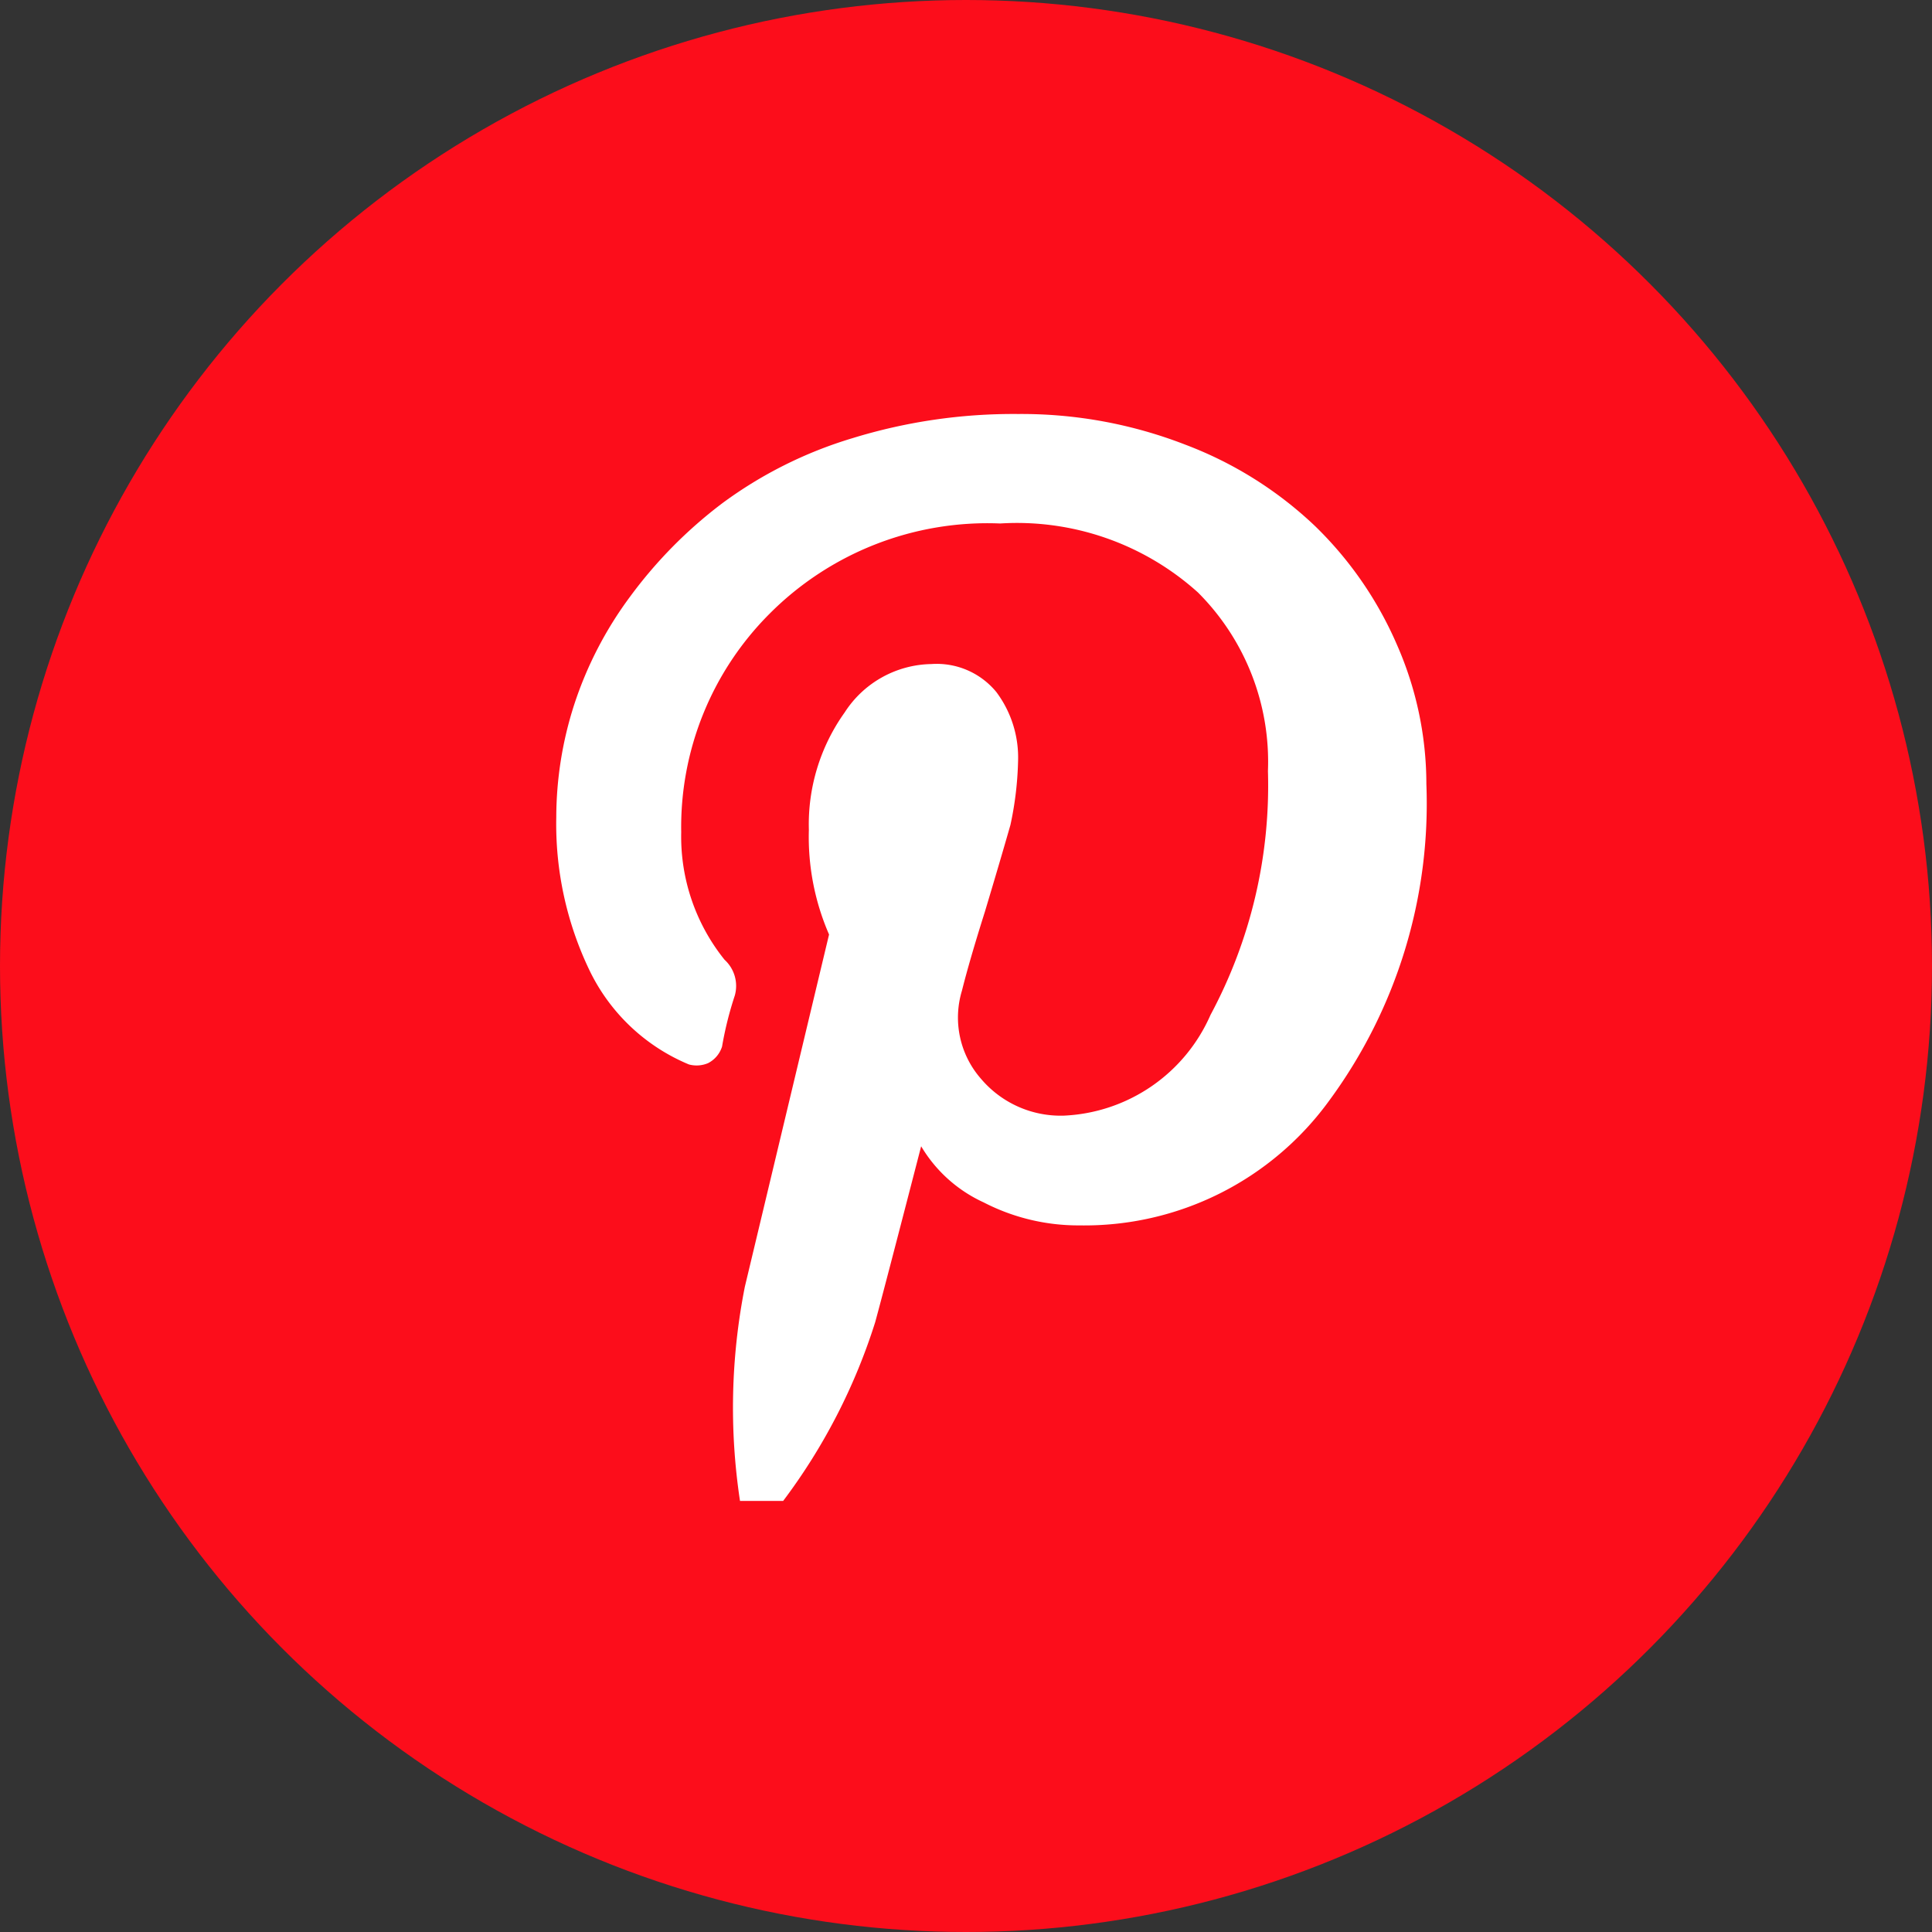 <svg xmlns="http://www.w3.org/2000/svg" width="42" height="42" viewBox="0 0 42 42">
    <rect x="0" y="0" width="42" height="42" fill="#333333" stroke="none"/>
    <g data-name="Grupo 3574" transform="translate(-242 -2114)">
        <circle data-name="Elipse 177" cx="21" cy="21" r="21" transform="translate(242 2114)" style="fill:#fc0d1b"/>
        <path data-name="Trazado 7866" d="M5.491 10.361a4.182 4.182 0 0 1 .777-2.551 2.286 2.286 0 0 1 1.886-1.054 1.676 1.676 0 0 1 1.414.61 2.376 2.376 0 0 1 .471 1.5 7.313 7.313 0 0 1-.166 1.387q-.222.777-.555 1.886-.333 1.054-.5 1.72a2.018 2.018 0 0 0 .416 1.914 2.268 2.268 0 0 0 1.8.8 3.658 3.658 0 0 0 3.189-2.191 10.542 10.542 0 0 0 1.248-5.3A5.2 5.2 0 0 0 13.95 5.2a5.876 5.876 0 0 0-4.3-1.5 6.684 6.684 0 0 0-5.02 1.969 6.56 6.56 0 0 0-1.914 4.743 4.271 4.271 0 0 0 .943 2.773.77.77 0 0 1 .222.777 7.64 7.64 0 0 0-.277 1.109.609.609 0 0 1-.305.361.637.637 0 0 1-.416.028 4.179 4.179 0 0 1-2.162-2.048A7.347 7.347 0 0 1 0 10.084a8.01 8.01 0 0 1 .388-2.441 8.2 8.2 0 0 1 1.22-2.357 9.859 9.859 0 0 1 2-2.025 9.215 9.215 0 0 1 2.826-1.414 11.884 11.884 0 0 1 3.606-.527 9.834 9.834 0 0 1 3.633.666A8.389 8.389 0 0 1 16.5 3.761a8.039 8.039 0 0 1 1.777 2.579 7.522 7.522 0 0 1 .638 3.023 10.891 10.891 0 0 1-2.108 6.878 6.576 6.576 0 0 1-5.436 2.718 4.483 4.483 0 0 1-2.08-.5 3.061 3.061 0 0 1-1.359-1.22q-.832 3.217-1 3.827a12.929 12.929 0 0 1-2 3.883h-.938A13.527 13.527 0 0 1 4.1 20.29l1.83-7.655a5.308 5.308 0 0 1-.439-2.274z" transform="translate(254.093 2121.68)" style="fill:#fff"/>
    </g>
</svg>
